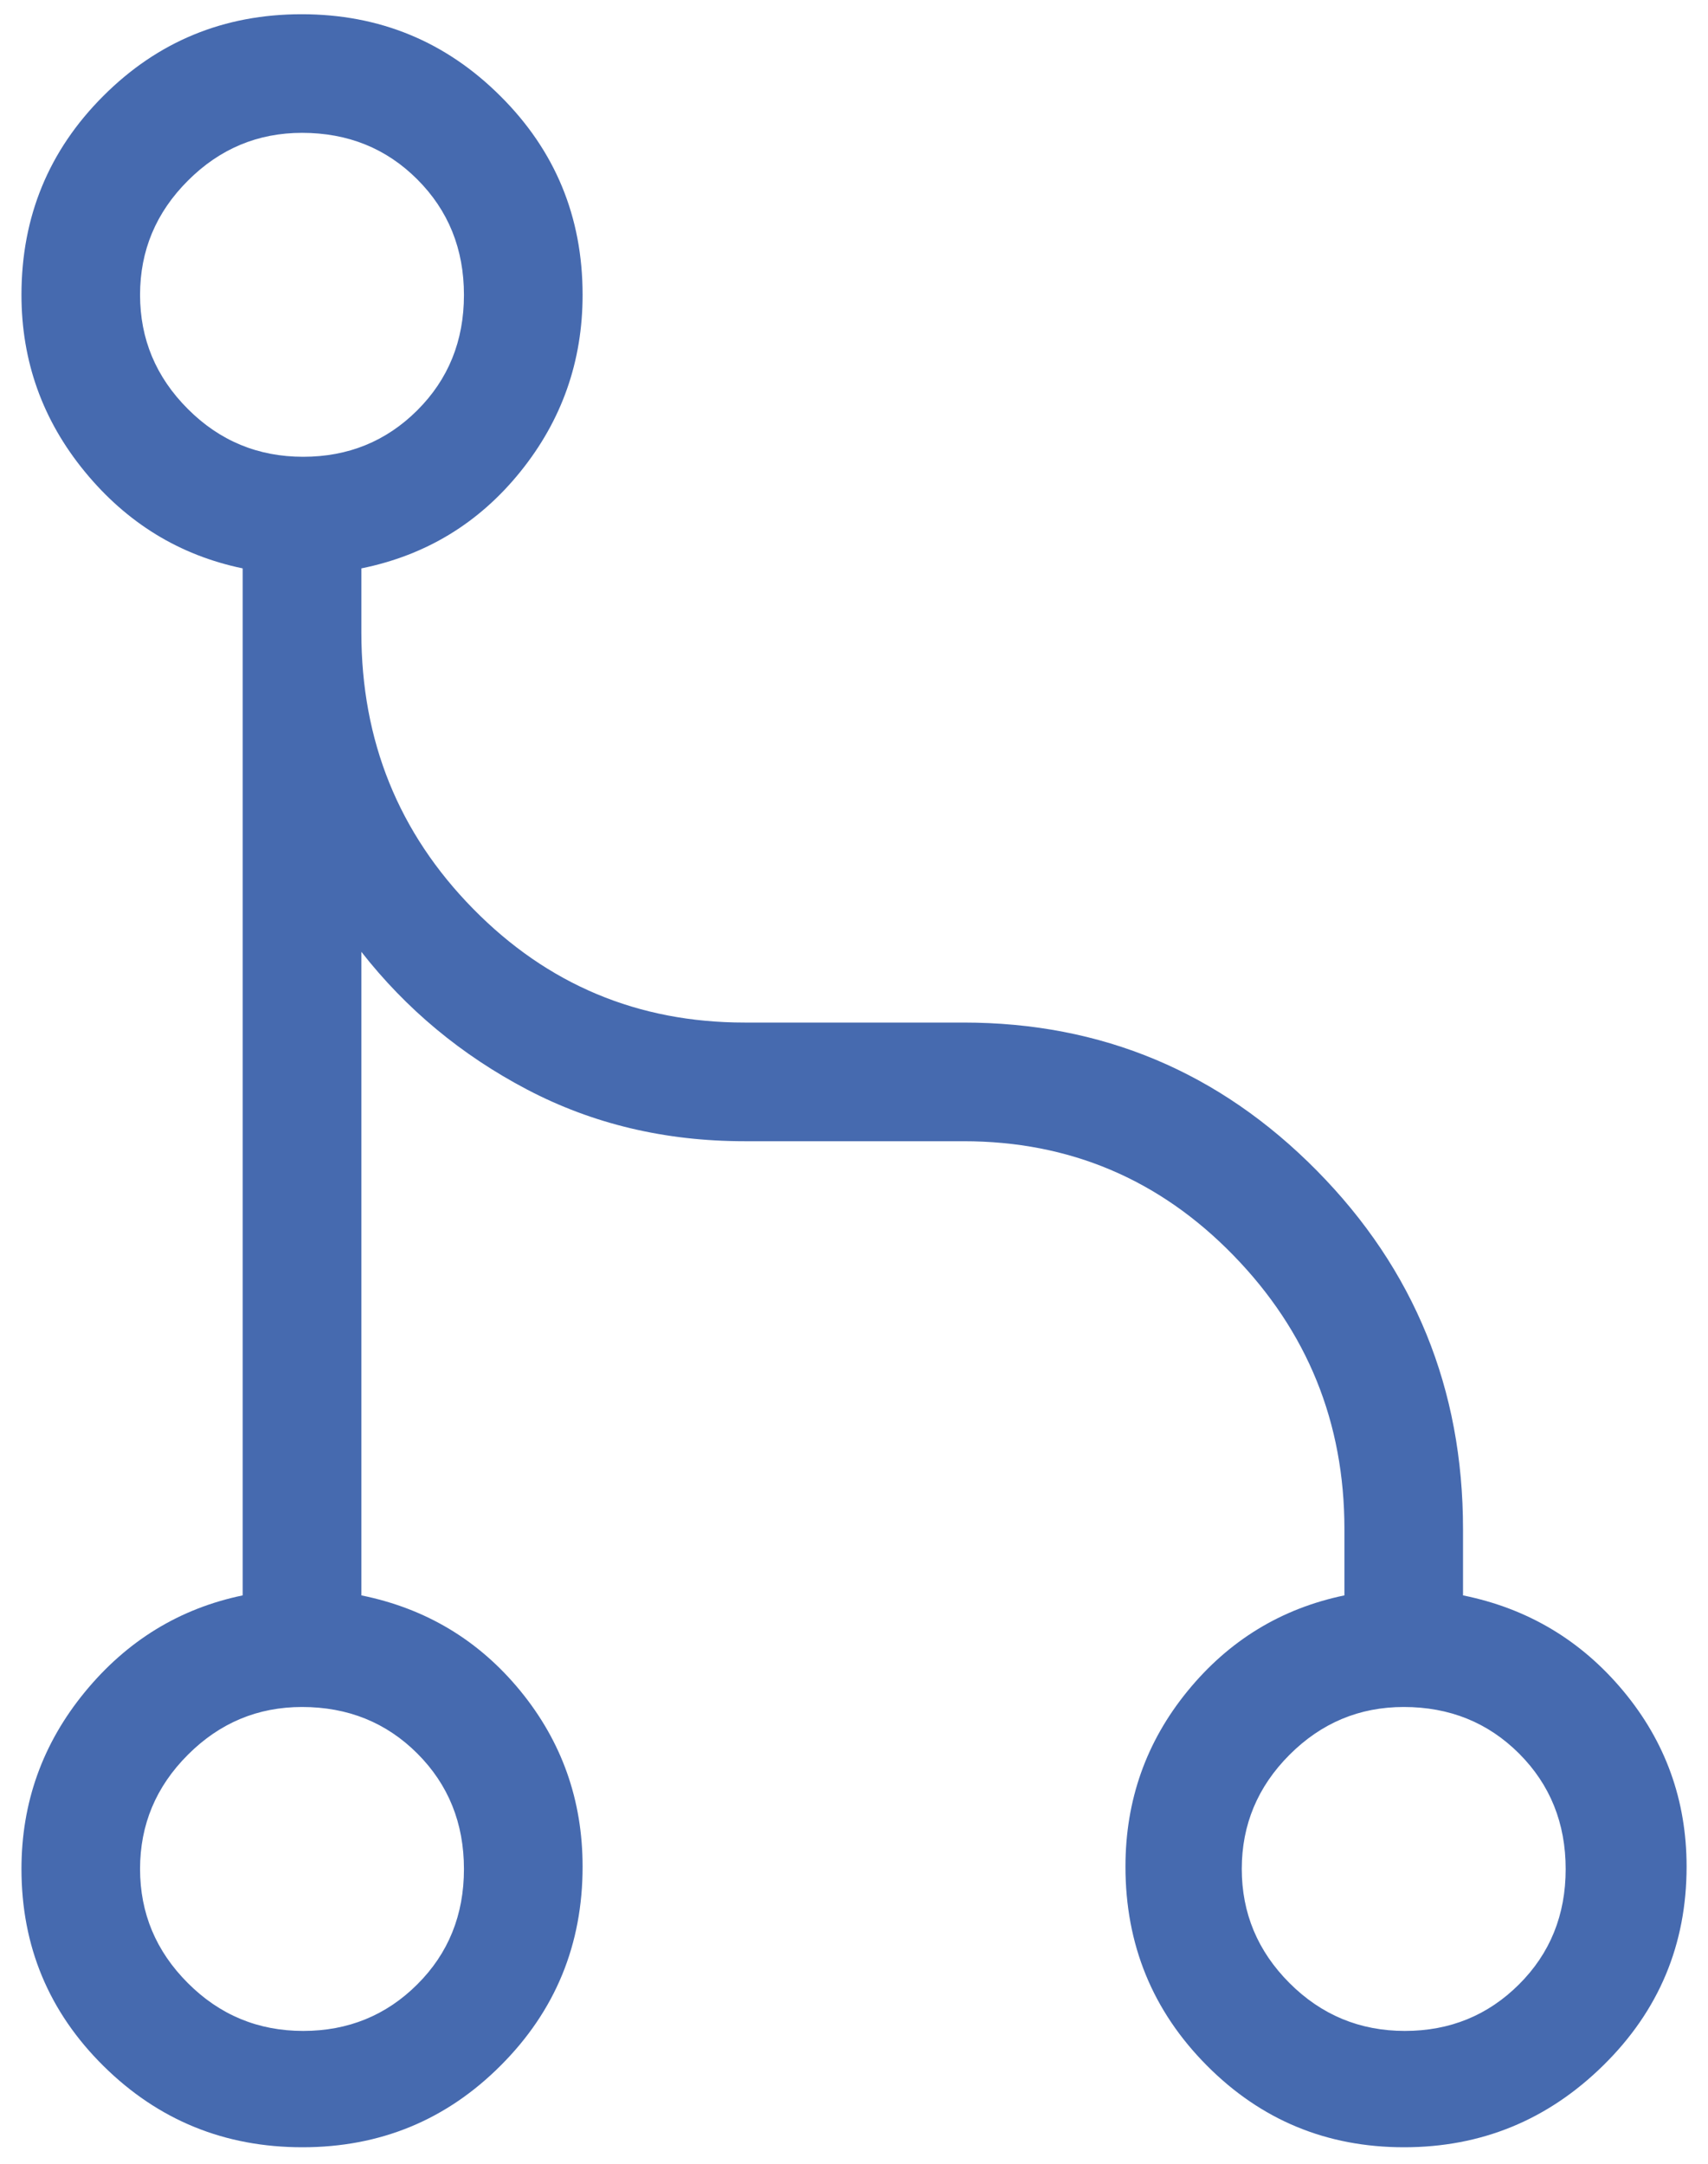 <svg width="30" height="38" viewBox="0 0 30 38" fill="none" xmlns="http://www.w3.org/2000/svg">
<path d="M5.312 37.71C3.945 37.71 2.781 37.235 1.819 36.284C0.858 35.334 0.377 34.18 0.377 32.822C0.377 31.655 0.748 30.62 1.489 29.717C2.23 28.814 3.155 28.248 4.263 28.018V9.982C3.155 9.752 2.23 9.186 1.489 8.283C0.748 7.38 0.377 6.345 0.377 5.178C0.377 3.809 0.855 2.645 1.812 1.688C2.769 0.729 3.931 0.25 5.298 0.25C6.665 0.25 7.829 0.729 8.79 1.688C9.752 2.645 10.233 3.809 10.233 5.178C10.233 6.345 9.869 7.38 9.141 8.283C8.413 9.186 7.482 9.752 6.347 9.982V11.107C6.347 13.01 7.001 14.628 8.31 15.96C9.618 17.292 11.208 17.958 13.078 17.958H16.923C19.351 17.958 21.42 18.826 23.131 20.56C24.842 22.294 25.697 24.392 25.697 26.853V28.018C26.833 28.248 27.771 28.808 28.512 29.697C29.253 30.587 29.624 31.615 29.624 32.782C29.624 34.151 29.136 35.314 28.161 36.272C27.187 37.231 26.02 37.71 24.661 37.71C23.301 37.71 22.146 37.231 21.195 36.272C20.244 35.314 19.768 34.151 19.768 32.782C19.768 31.615 20.132 30.587 20.86 29.697C21.587 28.808 22.506 28.248 23.614 28.018V26.853C23.614 24.983 22.964 23.38 21.663 22.045C20.362 20.709 18.782 20.042 16.923 20.042H13.078C11.683 20.042 10.41 19.739 9.257 19.134C8.105 18.529 7.135 17.723 6.347 16.716V28.018C7.482 28.248 8.413 28.808 9.141 29.697C9.869 30.587 10.233 31.615 10.233 32.782C10.233 34.151 9.754 35.314 8.797 36.272C7.841 37.231 6.679 37.71 5.312 37.71ZM5.325 35.667C6.115 35.667 6.784 35.394 7.33 34.849C7.876 34.305 8.149 33.63 8.149 32.825C8.149 32.019 7.877 31.343 7.332 30.797C6.787 30.251 6.111 29.978 5.305 29.978C4.528 29.978 3.859 30.257 3.3 30.817C2.74 31.376 2.46 32.045 2.46 32.822C2.46 33.599 2.74 34.268 3.3 34.827C3.859 35.387 4.534 35.667 5.325 35.667ZM24.676 35.667C25.466 35.667 26.135 35.394 26.681 34.849C27.227 34.305 27.5 33.63 27.5 32.825C27.5 32.019 27.228 31.343 26.683 30.797C26.137 30.251 25.462 29.978 24.656 29.978C23.878 29.978 23.21 30.257 22.65 30.817C22.091 31.376 21.811 32.045 21.811 32.822C21.811 33.599 22.091 34.268 22.65 34.827C23.21 35.387 23.885 35.667 24.676 35.667ZM5.325 8.022C6.115 8.022 6.784 7.75 7.33 7.205C7.876 6.66 8.149 5.985 8.149 5.18C8.149 4.375 7.877 3.699 7.332 3.153C6.787 2.606 6.111 2.333 5.305 2.333C4.528 2.333 3.859 2.613 3.3 3.173C2.74 3.732 2.46 4.401 2.46 5.178C2.46 5.955 2.74 6.624 3.3 7.183C3.859 7.743 4.534 8.022 5.325 8.022Z" fill="#466AAF"/>
</svg>

